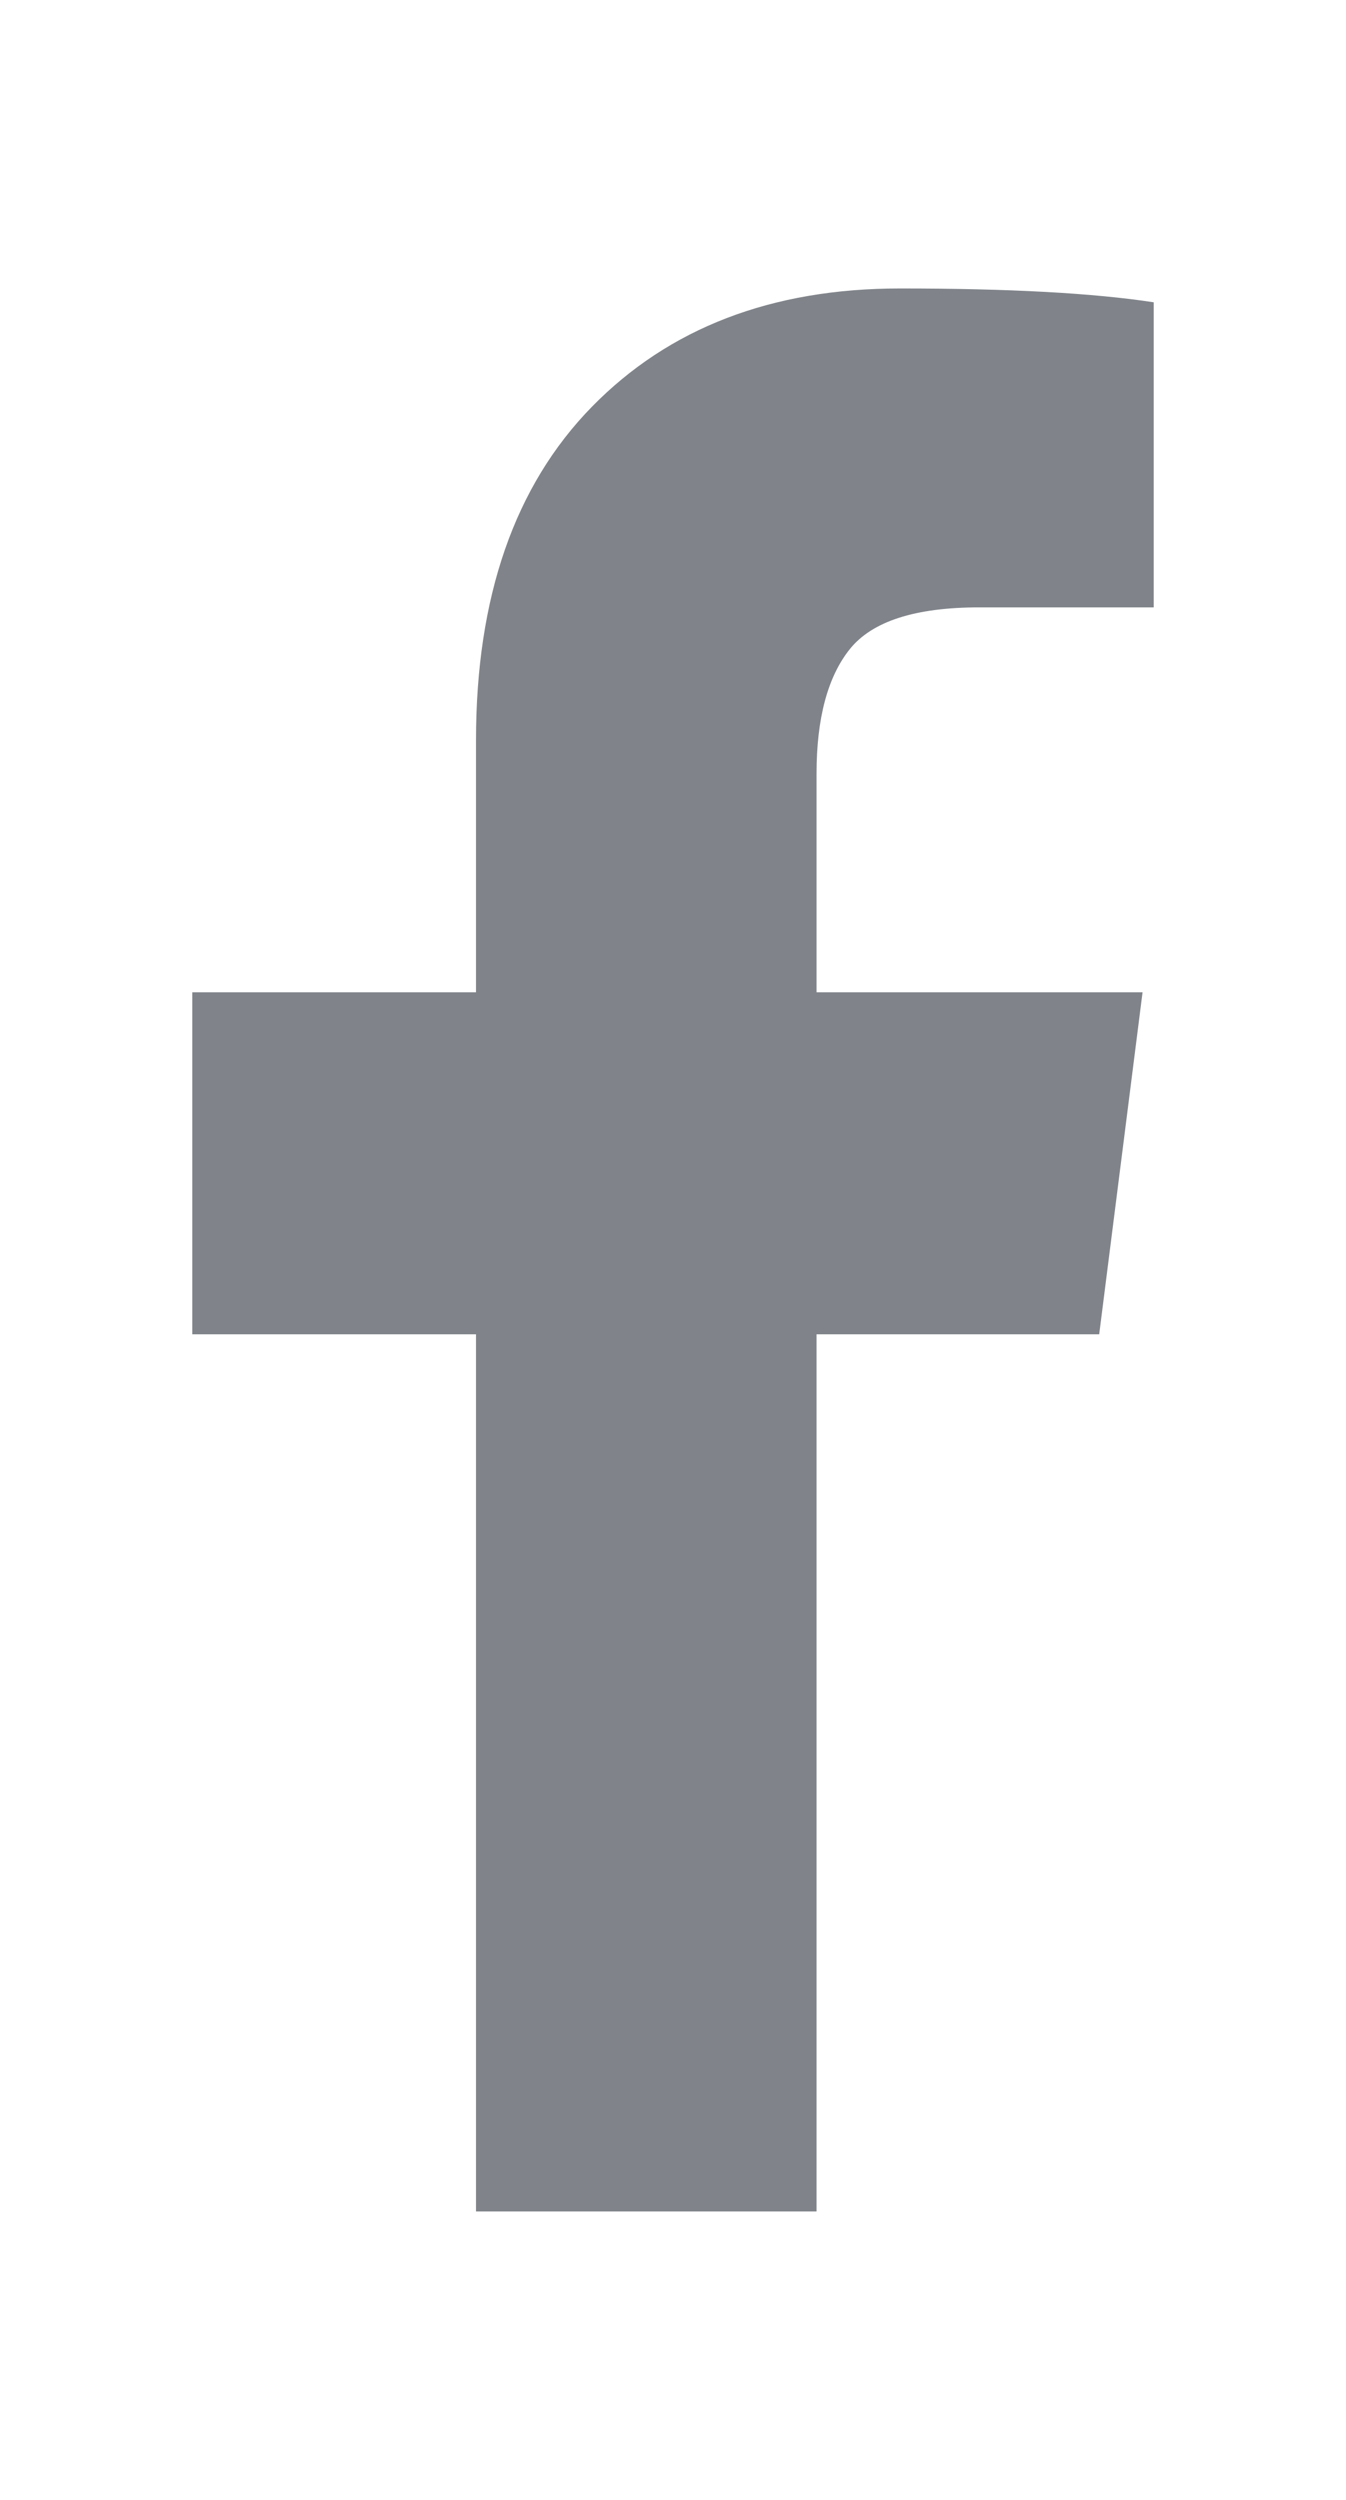 <svg width="14" height="26" viewBox="0 0 14 26" fill="none" xmlns="http://www.w3.org/2000/svg">
<path d="M12 3.144V6.317H10.183C9.519 6.317 9.072 6.462 8.84 6.75C8.609 7.038 8.493 7.471 8.493 8.048V10.32H11.884L11.433 13.877H8.493V23H4.951V13.877H2V10.32H4.951V7.7C4.951 6.209 5.353 5.053 6.155 4.232C6.958 3.411 8.026 3 9.361 3C10.495 3 11.375 3.048 12 3.144Z" fill="#80848A"/>
</svg>
